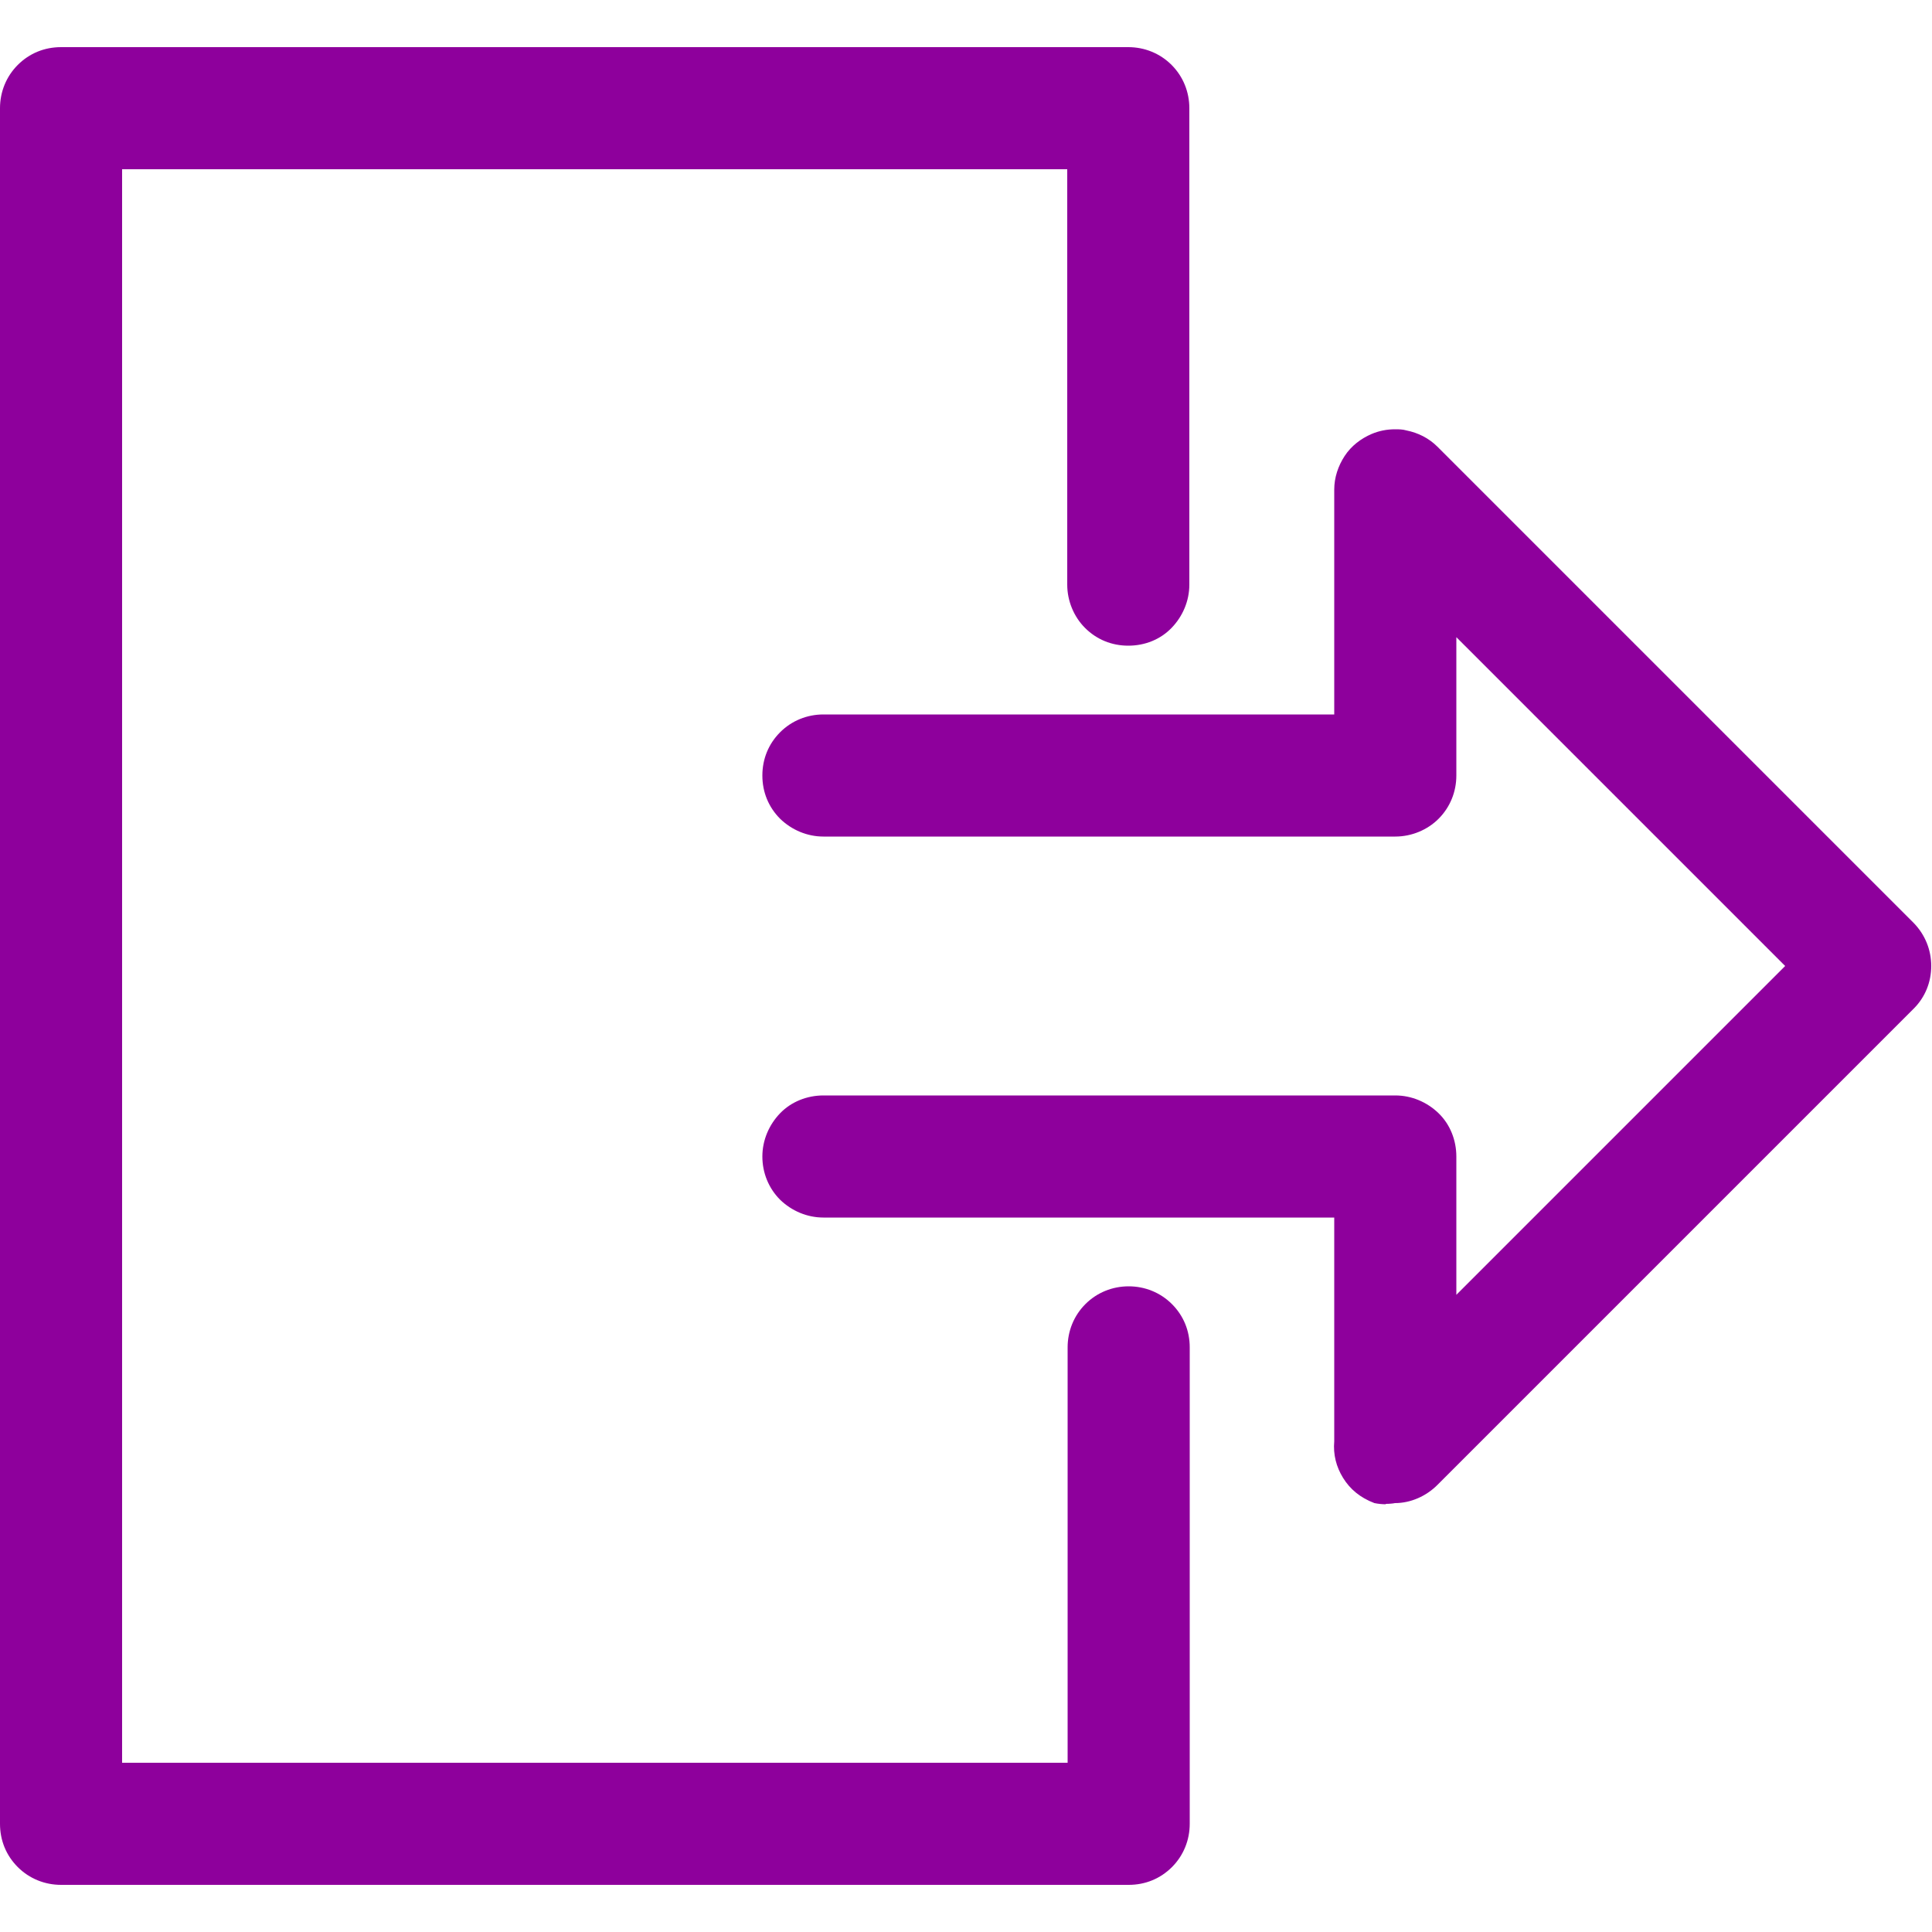 <?xml version="1.0" encoding="UTF-8"?>
<svg id="Layer_1" xmlns="http://www.w3.org/2000/svg" version="1.1" viewBox="0 0 50 50">
  <!-- Generator: Adobe Illustrator 29.3.0, SVG Export Plug-In . SVG Version: 2.1.0 Build 146)  -->
  <defs>
    <style>
      .st0 {
        fill: #8e009c;
      }
    </style>
  </defs>
  <path class="st0" d="M1.58,48.78c-.42,0-.82-.16-1.12-.46-.3-.3-.46-.69-.46-1.12V2.8c0-.42.16-.82.46-1.12.3-.3.69-.46,1.12-.46h27.62c.42,0,.82.16,1.12.46s.46.7.46,1.12v12.33c0,.42-.17.82-.46,1.12s-.69.46-1.12.46-.82-.16-1.12-.46c-.29-.29-.46-.7-.46-1.12V4.38H3.16v41.24h24.47v-10.75c0-.42.16-.82.46-1.12.3-.3.7-.46,1.12-.46s.82.16,1.12.46.46.69.46,1.12v12.33c0,.42-.16.82-.46,1.12-.3.3-.69.46-1.12.46H1.58ZM35.87,38.93c-.1,0-.2-.01-.3-.03-.37-.14-.63-.36-.81-.65-.18-.29-.26-.61-.23-.95v-5.79h-13.22c-.42,0-.82-.17-1.12-.46-.3-.3-.46-.7-.46-1.12s.17-.82.46-1.12.7-.46,1.12-.46h14.8c.42,0,.82.17,1.12.46s.46.7.46,1.12v3.58l8.51-8.51-8.51-8.51v3.58c0,.42-.16.82-.46,1.12-.29.29-.7.46-1.12.46h-14.8c-.42,0-.82-.17-1.12-.46-.3-.3-.46-.69-.46-1.12s.16-.82.46-1.12.7-.46,1.12-.46h13.22v-5.82c0-.31.1-.61.27-.87.17-.26.42-.45.7-.57.19-.08.39-.12.6-.12.1,0,.2,0,.3.03.3.06.58.2.8.42l12.33,12.33c.29.3.45.69.45,1.11s-.16.81-.45,1.1l-12.33,12.33c-.29.29-.69.47-1.1.47-.04.01-.14.02-.24.02Z"/>
</svg>